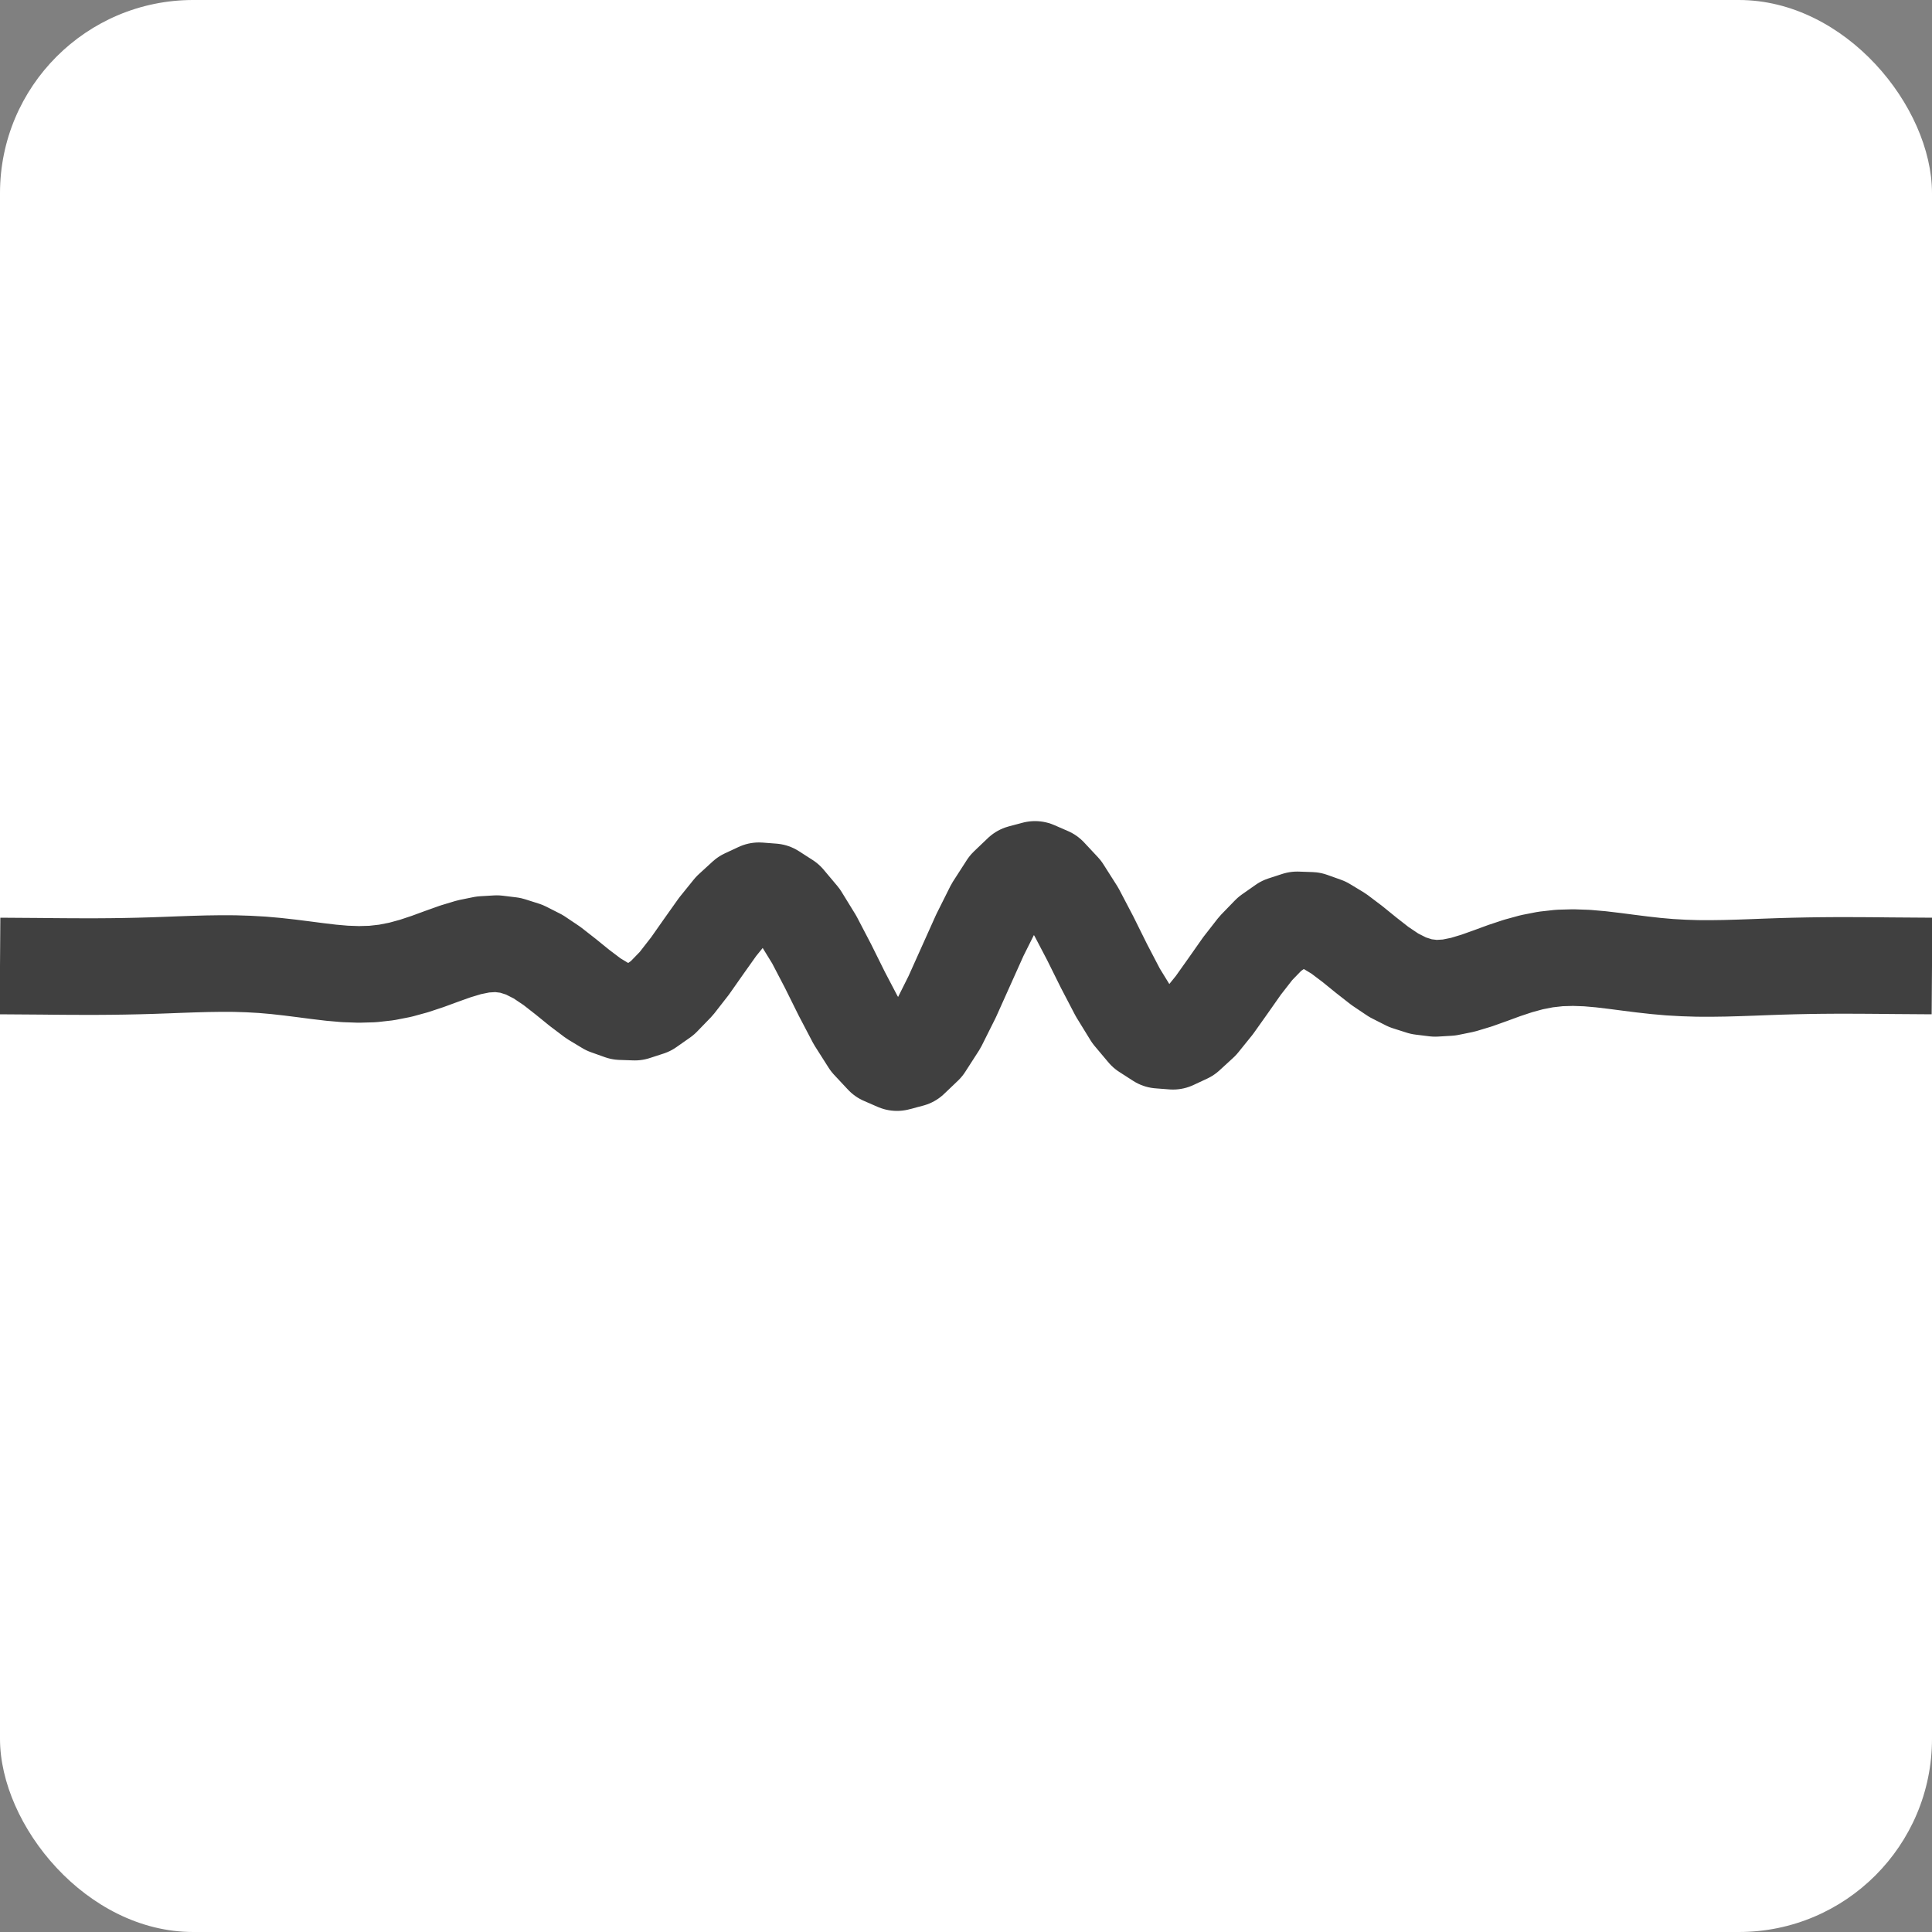 <svg width="40" height="40" viewBox="0 0 40 40" fill="none" xmlns="http://www.w3.org/2000/svg">
<rect x="0" y="0" width="40" height="40" fill="#808080" stroke="none"/>
<rect width="40" height="40" rx="4" fill="white"/>
<path d="M0 20L0.286 20.002L0.571 20.004L0.857 20.006L1.143 20.009L1.429 20.011L1.714 20.012L2 20.012L2.286 20.01L2.571 20.006L2.857 20L3.143 19.992L3.429 19.982L3.714 19.971L4 19.961L4.286 19.953L4.571 19.949L4.857 19.95L5.143 19.959L5.429 19.975L5.714 20L6 20.032L6.286 20.068L6.571 20.105L6.857 20.139L7.143 20.164L7.429 20.174L7.714 20.166L8 20.134L8.286 20.078L8.571 20L8.857 19.905L9.143 19.8L9.429 19.698L9.714 19.612L10 19.554L10.286 19.537L10.571 19.572L10.857 19.663L11.143 19.808L11.429 20L11.714 20.223L12 20.455L12.286 20.671L12.571 20.843L12.857 20.945L13.143 20.955L13.429 20.862L13.714 20.662L14 20.367L14.286 20L14.571 19.594L14.857 19.191L15.143 18.837L15.429 18.575L15.714 18.442L16 18.464L16.286 18.648L16.571 18.987L16.857 19.452L17.143 20L17.429 20.576L17.714 21.12L18 21.57L18.286 21.876L18.571 22L18.857 21.924L19.143 21.651L19.429 21.207L19.714 20.637L20 20L20.286 19.363L20.571 18.793L20.857 18.349L21.143 18.076L21.429 18L21.714 18.124L22 18.43L22.286 18.88L22.571 19.424L22.857 20L23.143 20.548L23.429 21.013L23.714 21.352L24 21.536L24.286 21.558L24.571 21.425L24.857 21.163L25.143 20.809L25.429 20.406L25.714 20L26 19.633L26.286 19.338L26.571 19.138L26.857 19.045L27.143 19.055L27.429 19.157L27.714 19.329L28 19.545L28.286 19.777L28.571 20L28.857 20.192L29.143 20.337L29.429 20.428L29.714 20.463L30 20.446L30.286 20.388L30.571 20.302L30.857 20.2L31.143 20.095L31.429 20L31.714 19.922L32 19.866L32.286 19.834L32.571 19.826L32.857 19.836L33.143 19.861L33.429 19.895L33.714 19.932L34 19.968L34.286 20L34.571 20.025L34.857 20.041L35.143 20.05L35.429 20.051L35.714 20.047L36 20.039L36.286 20.029L36.571 20.018L36.857 20.008L37.143 20L37.429 19.994L37.714 19.99L38 19.988L38.286 19.988L38.571 19.989L38.857 19.991L39.143 19.994L39.429 19.996L39.714 19.998L40 20" stroke="#404040" stroke-width="2" stroke-linejoin="round"/>
</svg>
